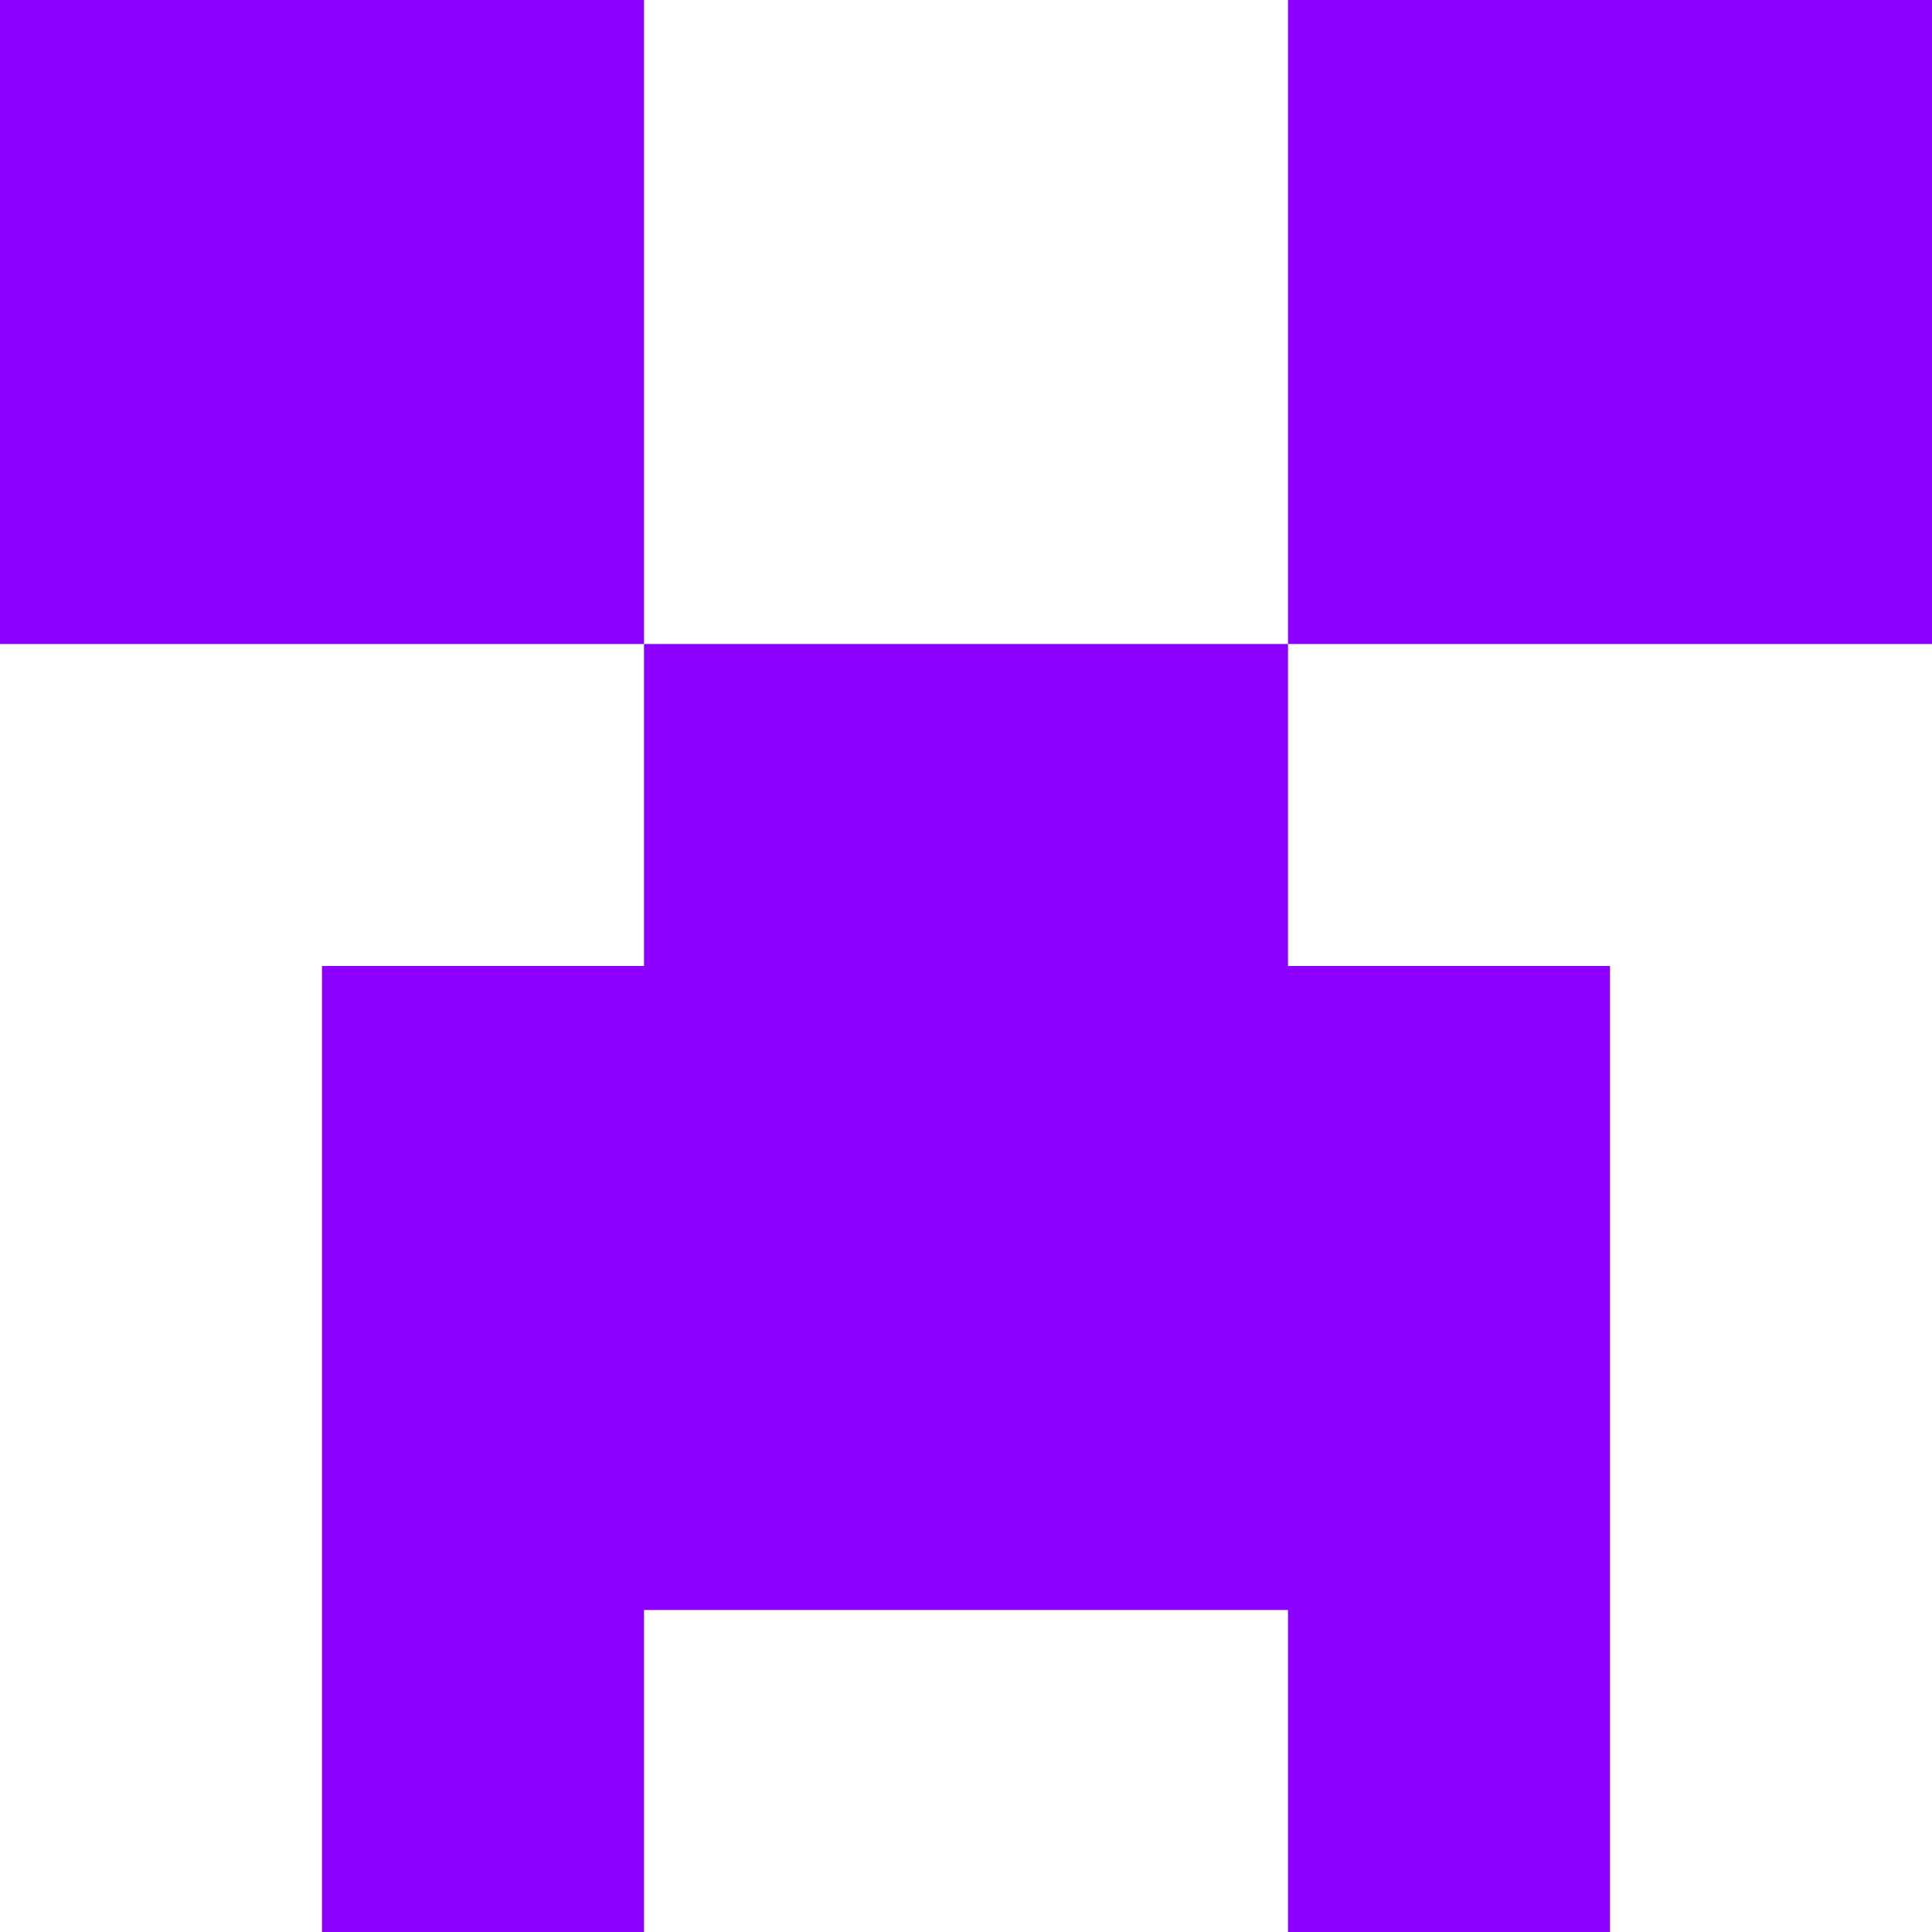 <!DOCTYPE svg PUBLIC "-//W3C//DTD SVG 1.1//EN" "http://www.w3.org/Graphics/SVG/1.1/DTD/svg11.dtd">
<!-- Uploaded to: SVG Repo, www.svgrepo.com, Transformed by: SVG Repo Mixer Tools -->
<svg width="800px" height="800px" viewBox="0 0 12 12" version="1.1" xmlns="http://www.w3.org/2000/svg" xmlns:xlink="http://www.w3.org/1999/xlink" fill="#000000">
<g id="SVGRepo_bgCarrier" stroke-width="0"/>
<g id="SVGRepo_tracerCarrier" stroke-linecap="round" stroke-linejoin="round"/>
<g id="SVGRepo_iconCarrier"> <title>emoji_minecraft_simple [#8c00ff]</title> <desc>Created with Sketch.</desc> <defs> </defs> <g id="Page-1" stroke="none" stroke-width="1" fill="none" fill-rule="evenodd"> <g id="Dribbble-Light-Preview" transform="translate(-224, -6127)" fill="#8c00ff"> <g id="icons" transform="translate(56, 160)"> <path d="M172,5973 L170,5973 L170,5979 L172,5979 L172,5977 L176,5977 L176,5979 L178,5979 L178,5973 L176,5973 L176,5971 L172,5971 L172,5973 Z M176,5971 L180,5971 L180,5967 L176,5967 L176,5971 Z M168,5971 L172,5971 L172,5967 L168,5967 L168,5971 Z" id="emoji_minecraft_simple-[#8c00ff]"> </path> </g> </g> </g> </g>
</svg>